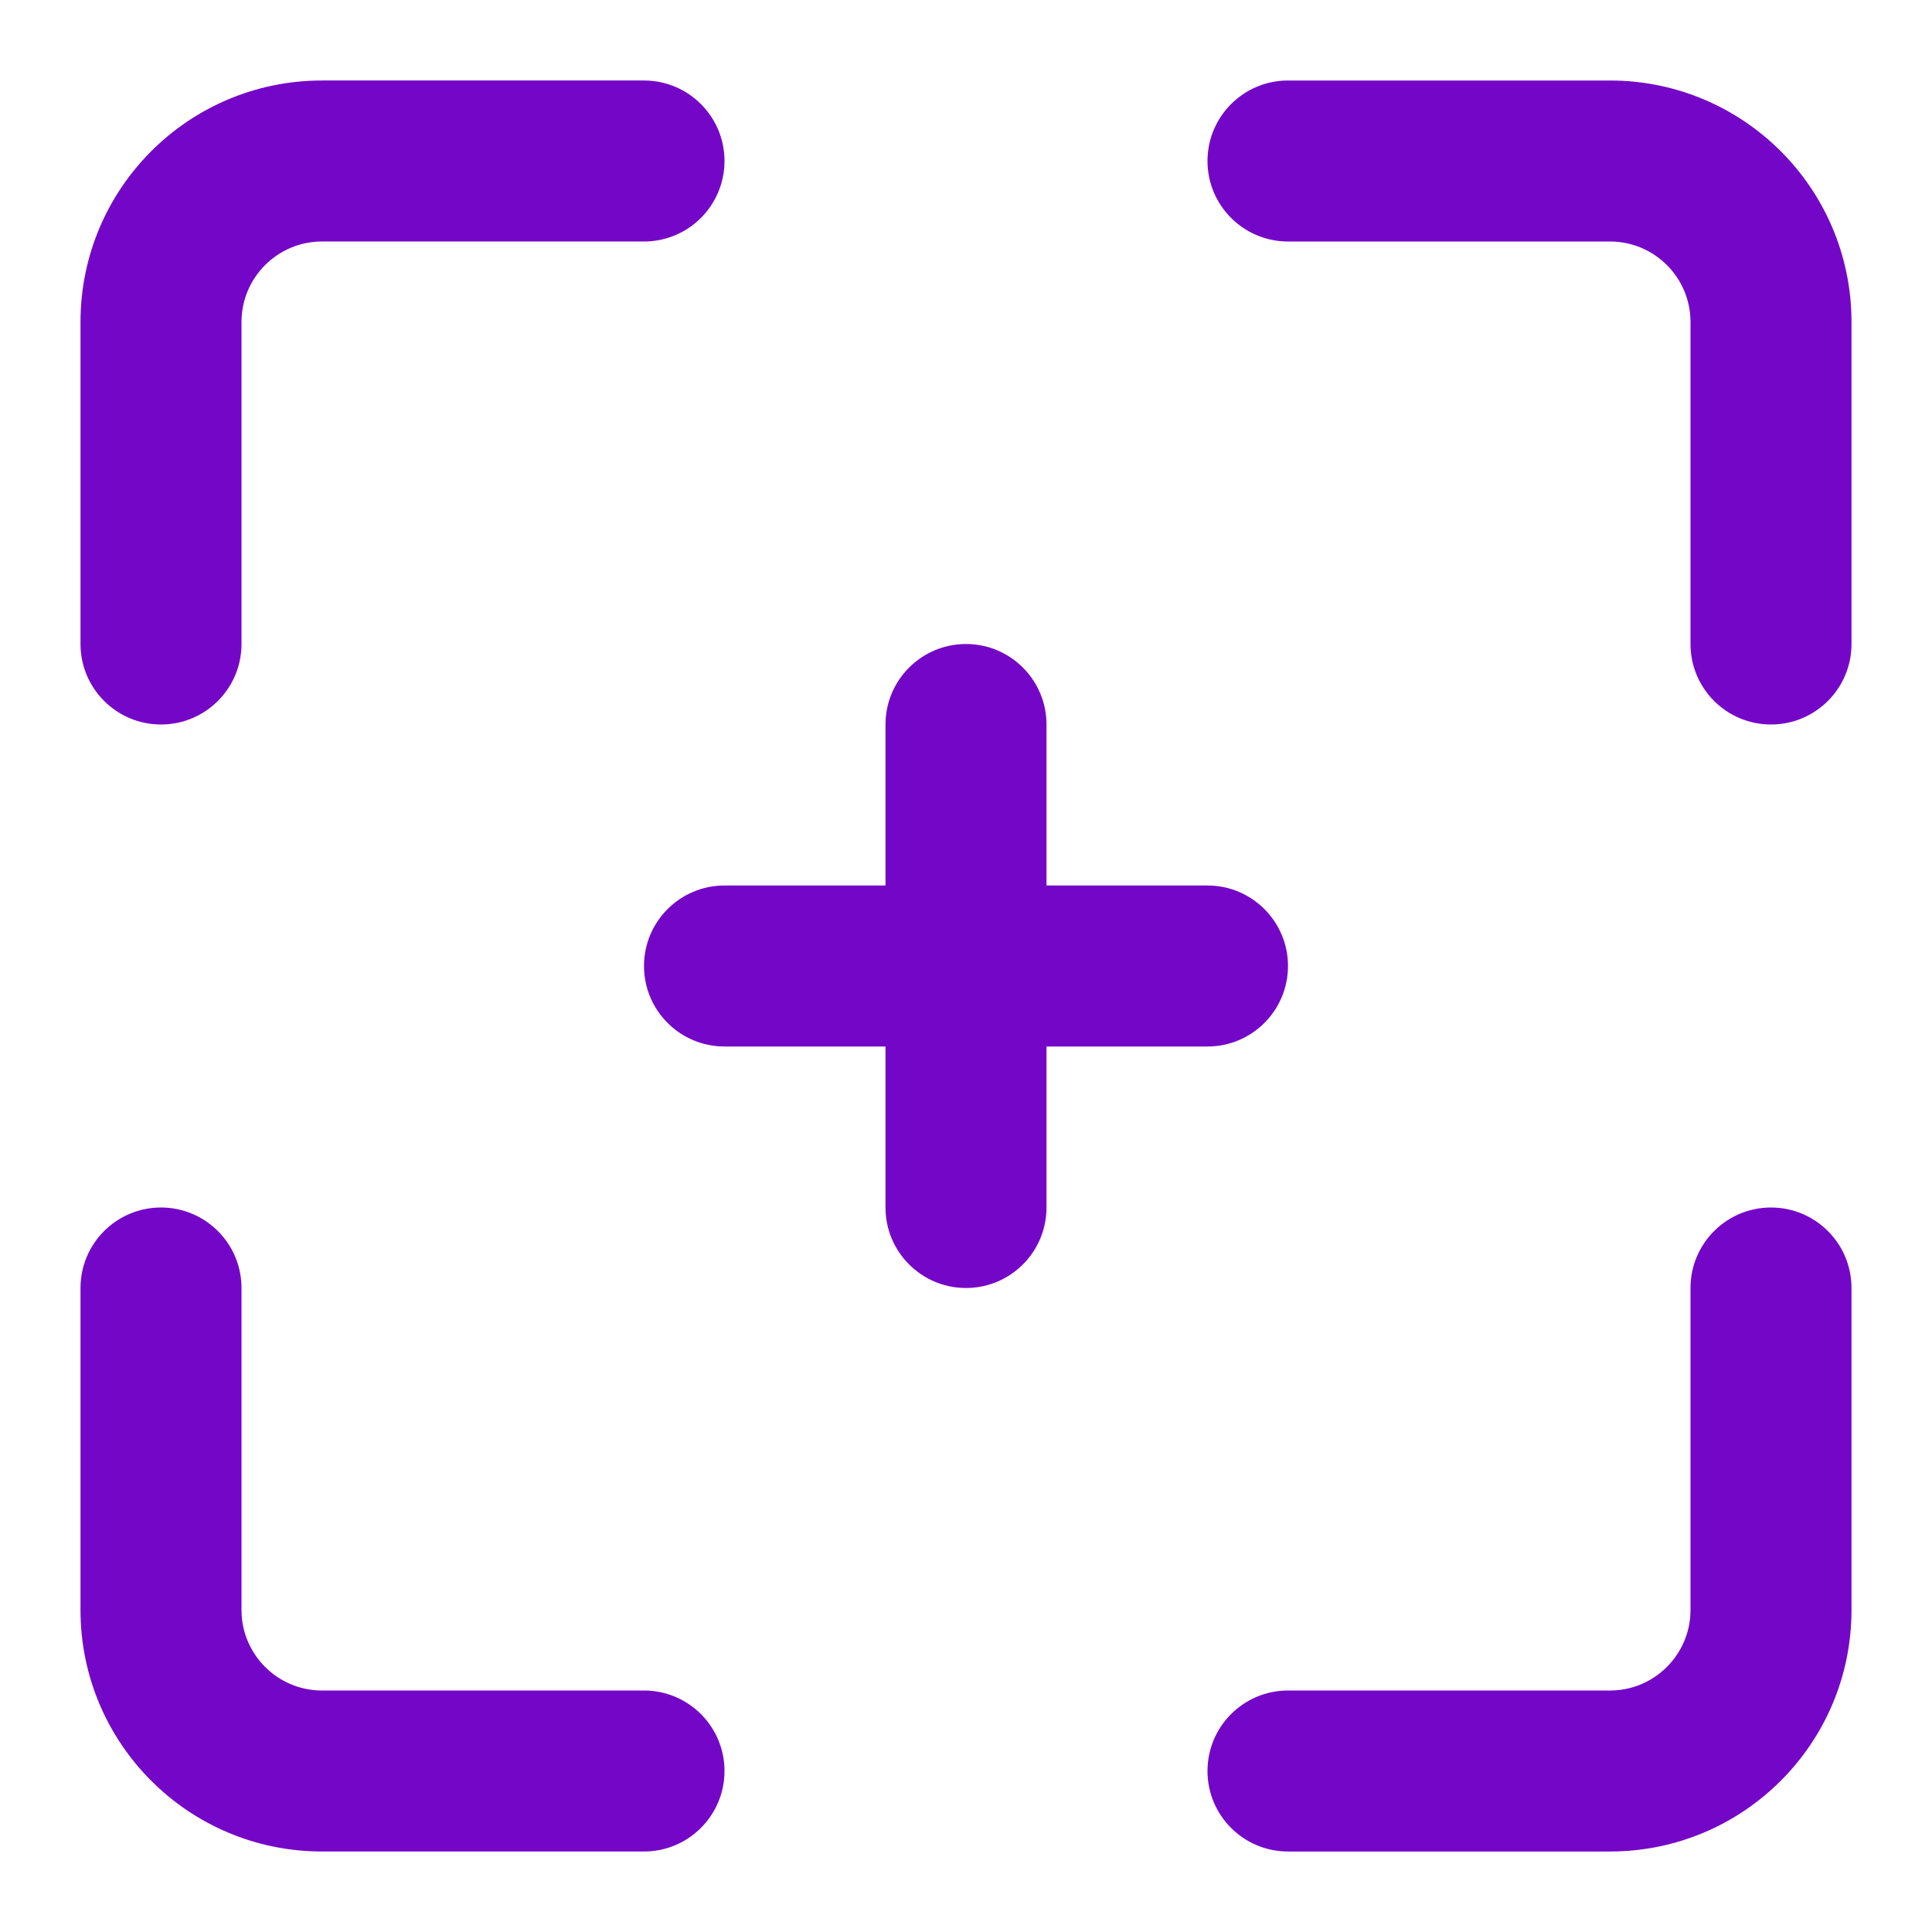 <!DOCTYPE svg  PUBLIC '-//W3C//DTD SVG 1.1//EN'  'http://www.w3.org/Graphics/SVG/1.1/DTD/svg11.dtd'>
<svg width="151px" height="151px" fill="none" viewBox="0 0 24 24" xmlns="http://www.w3.org/2000/svg">
 <g fill="#7407c7">
  <path d="m23 4c0-1.657-1.343-3-3-3h-4c-0.552 0-1 0.448-1 1s0.448 1 1 1h4c0.552 0 1 0.448 1 1v4c0 0.552 0.448 1 1 1s1-0.448 1-1v-4z"/>
  <path d="m23 16c0-0.552-0.448-1-1-1s-1 0.448-1 1v4c0 0.552-0.448 1-1 1h-4c-0.552 0-1 0.448-1 1s0.448 1 1 1h4c1.657 0 3-1.343 3-3v-4z"/>
  <path d="m8 21h-4c-0.552 0-1-0.448-1-1v-4c0-0.552-0.448-1-1-1s-1 0.448-1 1v4c0 1.657 1.343 3 3 3h4c0.552 0 1-0.448 1-1s-0.448-1-1-1z"/>
  <path d="m1 8c0 0.552 0.448 1 1 1s1-0.448 1-1v-4c0-0.552 0.448-1 1-1h4c0.552 0 1-0.448 1-1s-0.448-1-1-1h-4c-1.657 0-3 1.343-3 3v4z"/>
  <path d="m11 9c0-0.552 0.448-1 1-1s1 0.448 1 1v2h2c0.552 0 1 0.448 1 1s-0.448 1-1 1h-2v2c0 0.552-0.448 1-1 1s-1-0.448-1-1v-2h-2c-0.552 0-1-0.448-1-1s0.448-1 1-1h2v-2z"/>
 </g>
</svg>
